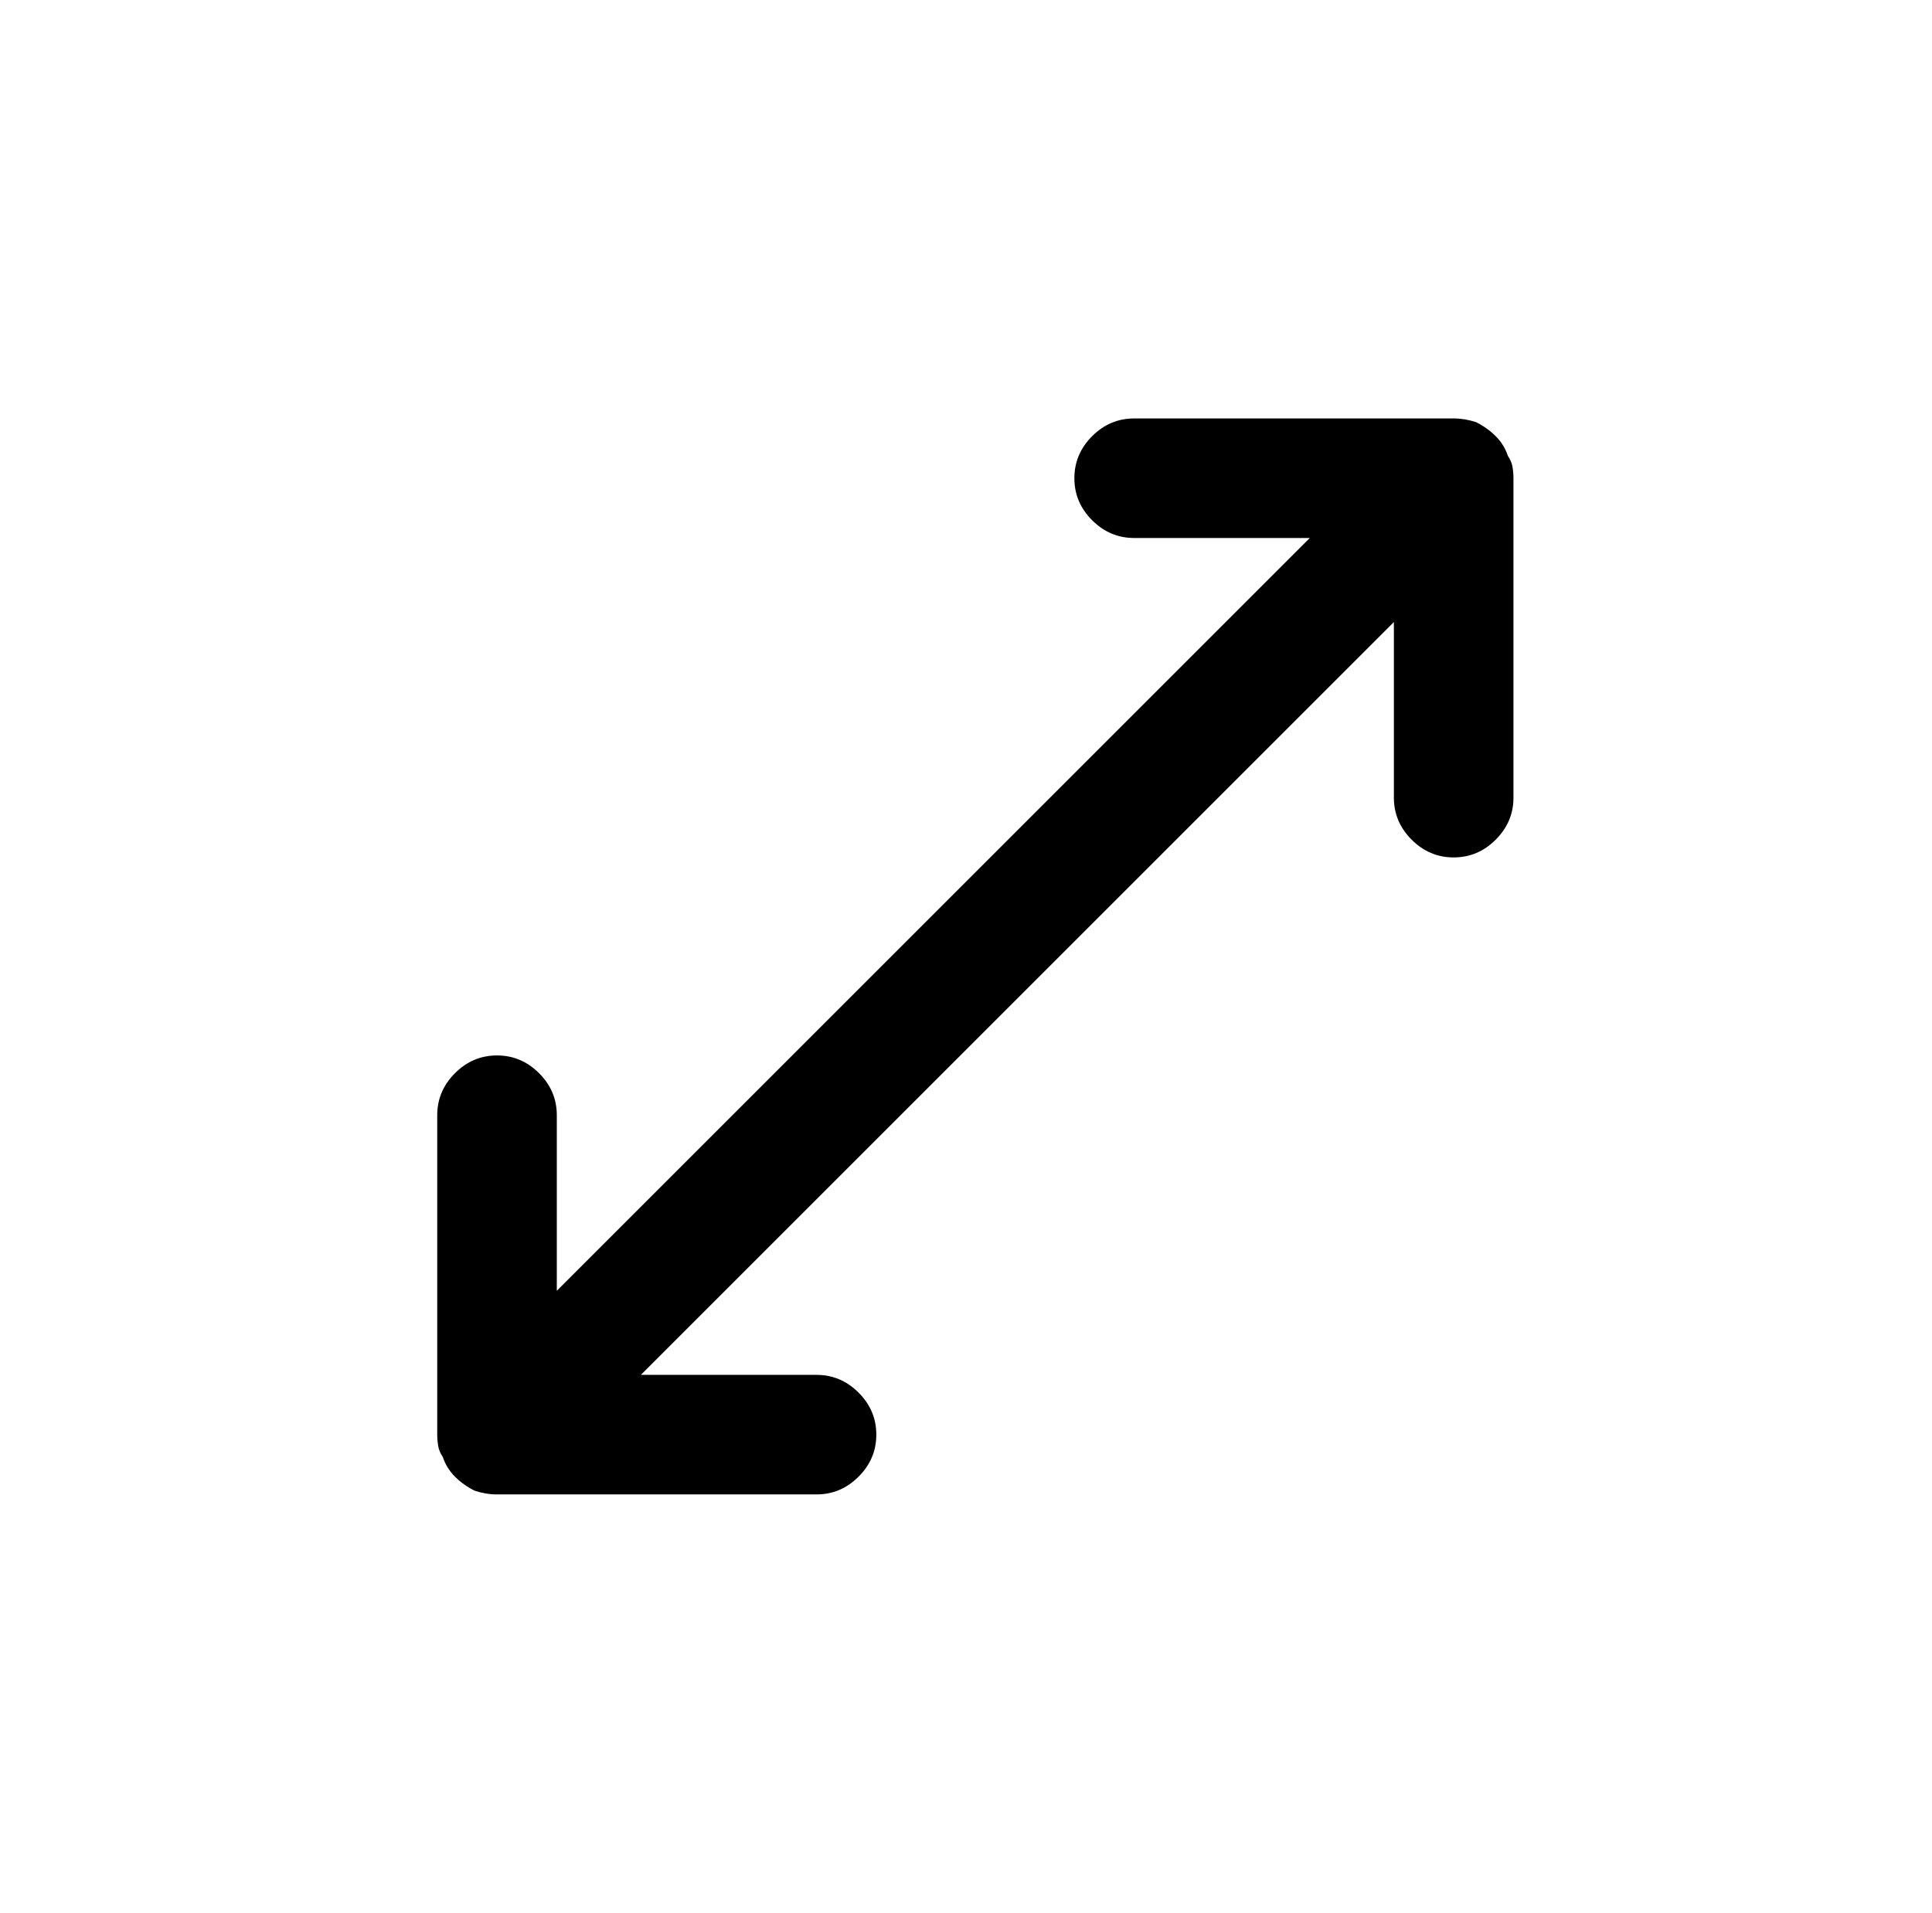 <?xml version="1.0" standalone="no"?>
<!DOCTYPE svg PUBLIC "-//W3C//DTD SVG 1.1//EN" "http://www.w3.org/Graphics/SVG/1.1/DTD/svg11.dtd" >
<svg xmlns="http://www.w3.org/2000/svg" xmlns:xlink="http://www.w3.org/1999/xlink" version="1.1" viewBox="-10 0 1034 1024">
   <path fill="currentColor"
d="M797 244q-2 -6 -6.5 -10.5t-10.5 -7.5q-3 -1 -6 -1.5t-6 -0.5h-171q-13 0 -22.5 9.5t-9.5 22.5t9.5 22.5t22.5 9.5h94l-403 403v-94q0 -13 -9.5 -22.5t-22.5 -9.5t-22.5 9.5t-9.5 22.5v171q0 3 0.5 6t2.5 6q2 6 6.5 10.5t10.5 7.5q3 1 6 1.5t6 0.5h171q13 0 22.5 -9.5
t9.5 -22.5t-9.5 -22.5t-22.5 -9.5h-94l403 -403v94q0 13 9.5 22.5t22.5 9.5t22.5 -9.5t9.5 -22.5v-171q0 -3 -0.5 -6t-2.5 -6v0z" />
</svg>

